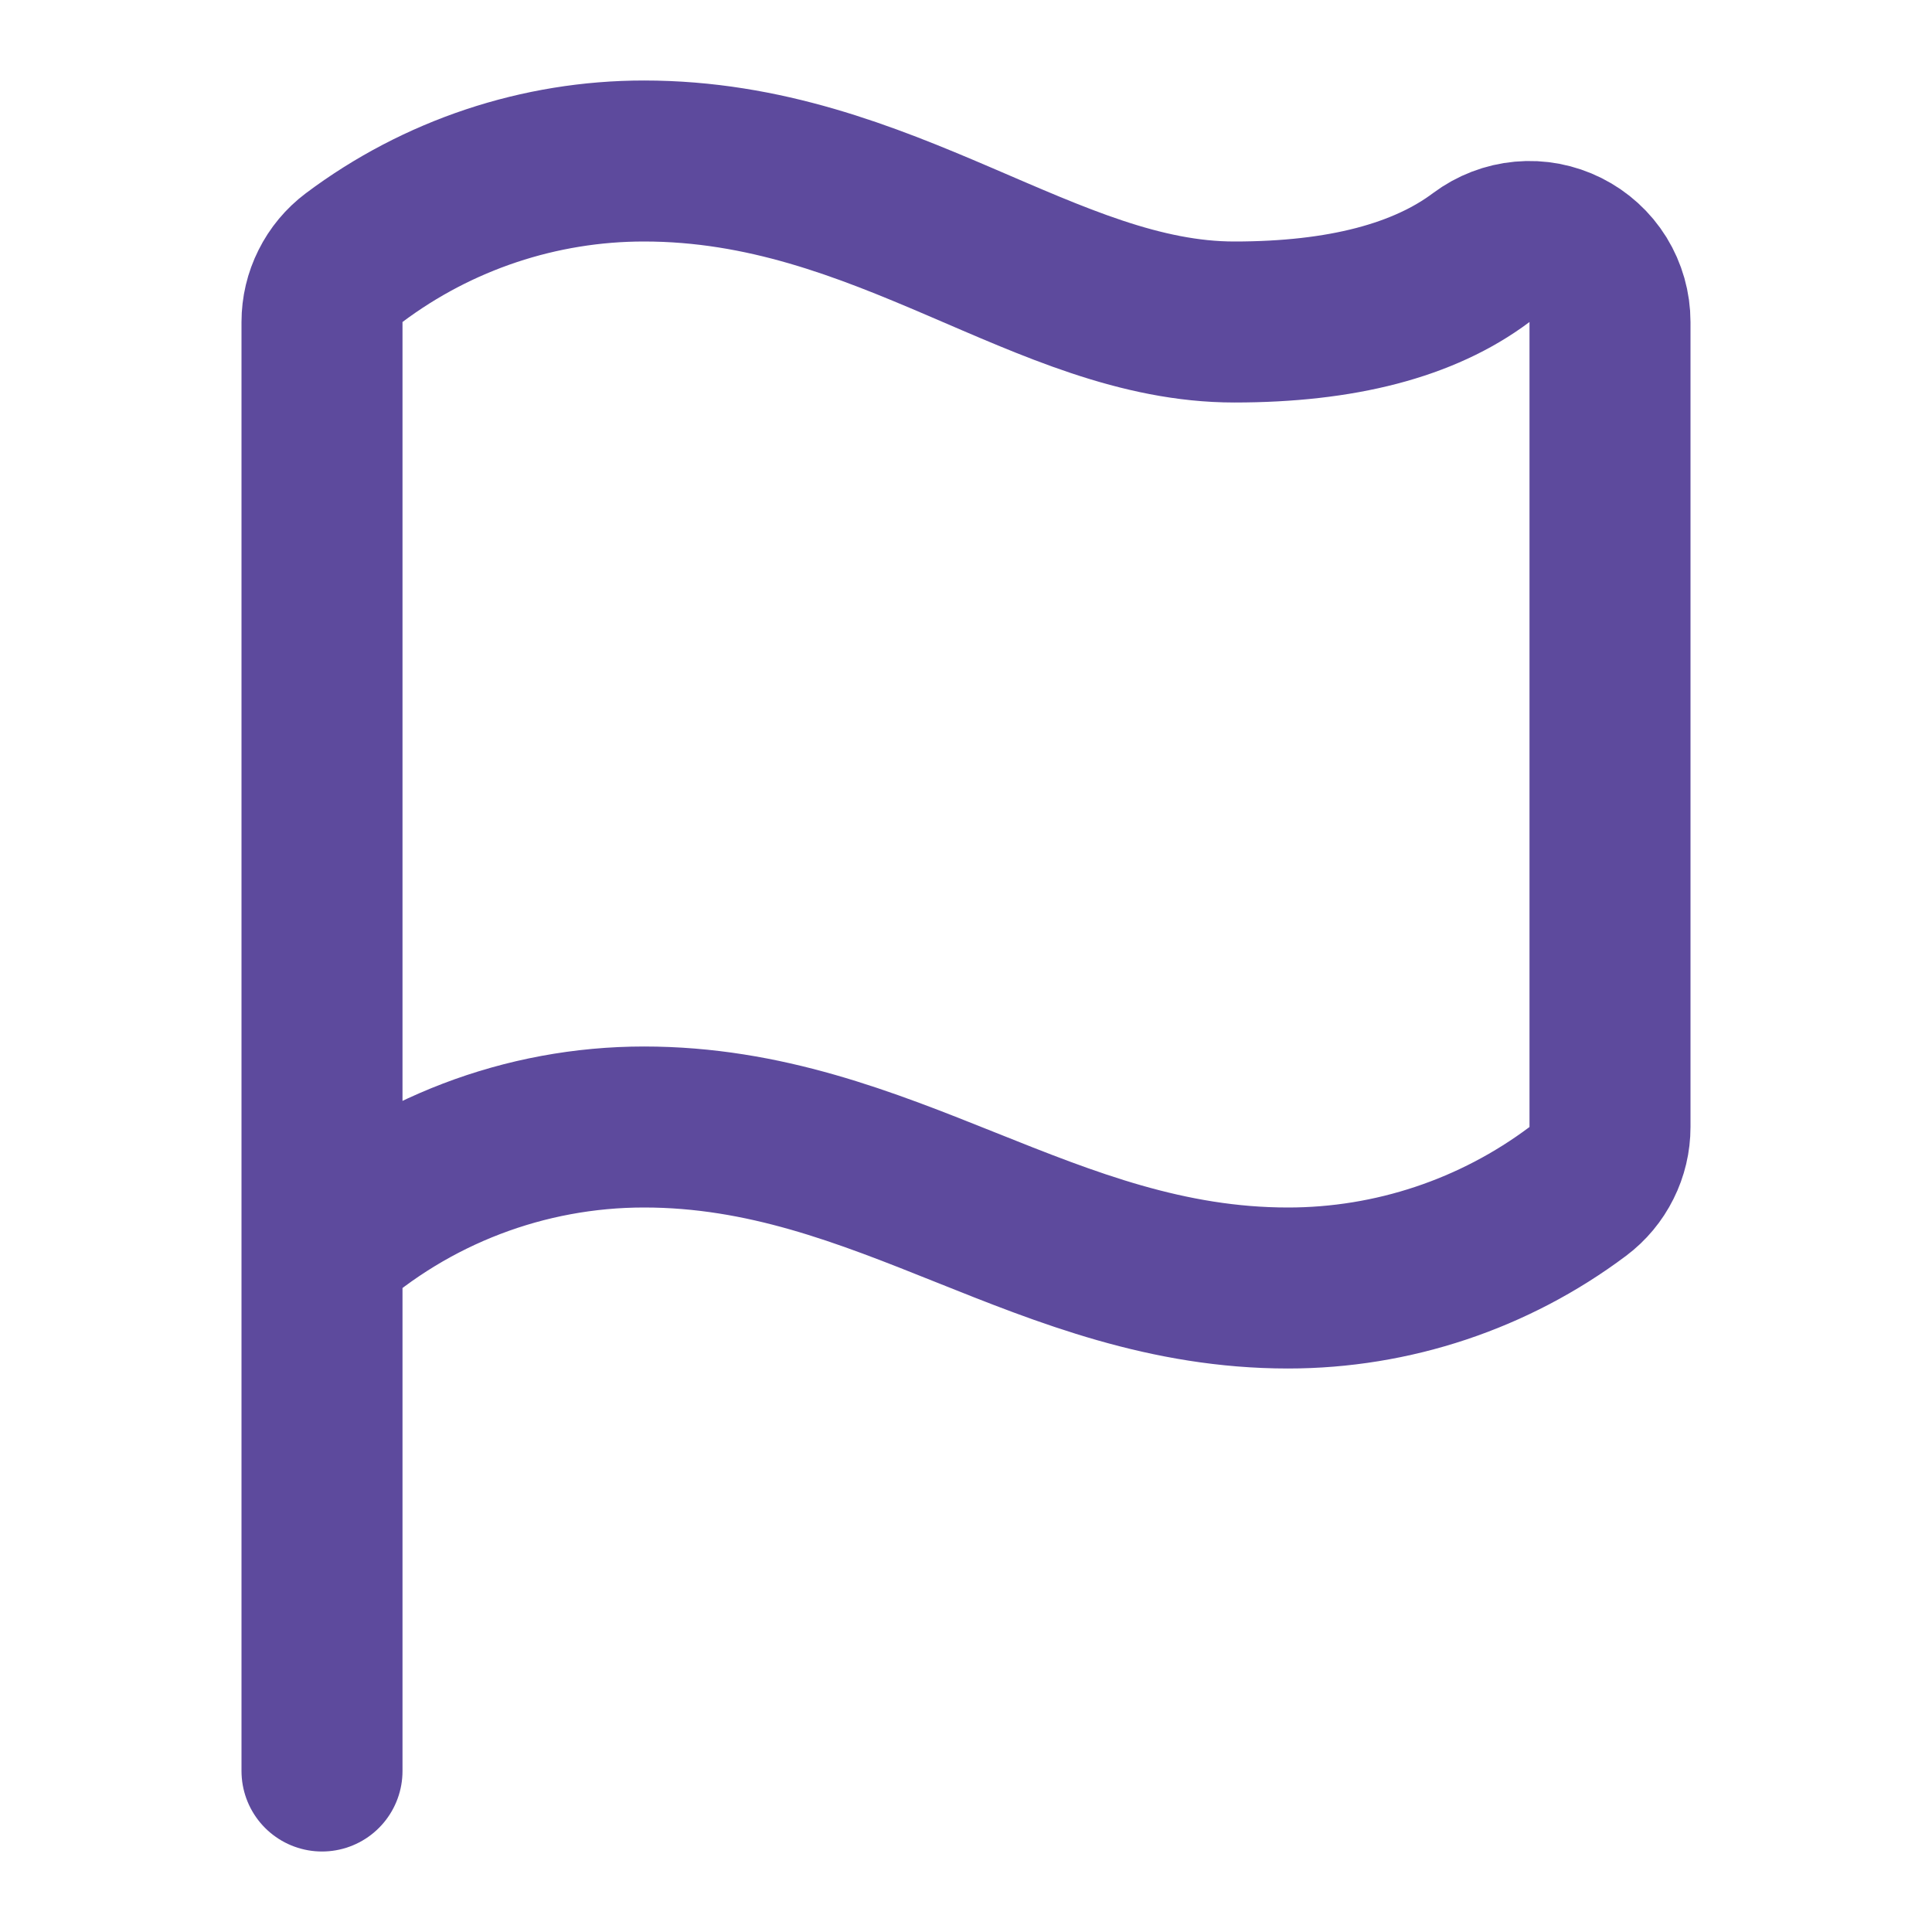 <svg width="24" height="24" viewBox="0 0 24 24" fill="none" xmlns="http://www.w3.org/2000/svg">
<path d="M4 22V4C4 3.845 4.036 3.692 4.106 3.553C4.175 3.414 4.276 3.293 4.4 3.2C5.439 2.421 6.702 2 8 2C11 2 13 4 15.333 4C16.666 4 17.689 3.733 18.4 3.2C18.549 3.089 18.725 3.021 18.91 3.004C19.095 2.987 19.281 3.023 19.447 3.106C19.613 3.189 19.753 3.316 19.851 3.474C19.948 3.632 20 3.814 20 4V14C20 14.155 19.964 14.308 19.894 14.447C19.825 14.586 19.724 14.707 19.6 14.8C18.561 15.579 17.298 16 16 16C13 16 11 14 8 14C6.524 14 5.1 14.544 4 15.528" stroke="#5D4A9D" stroke-width="2" stroke-linecap="round" stroke-linejoin="round"/>
</svg>
